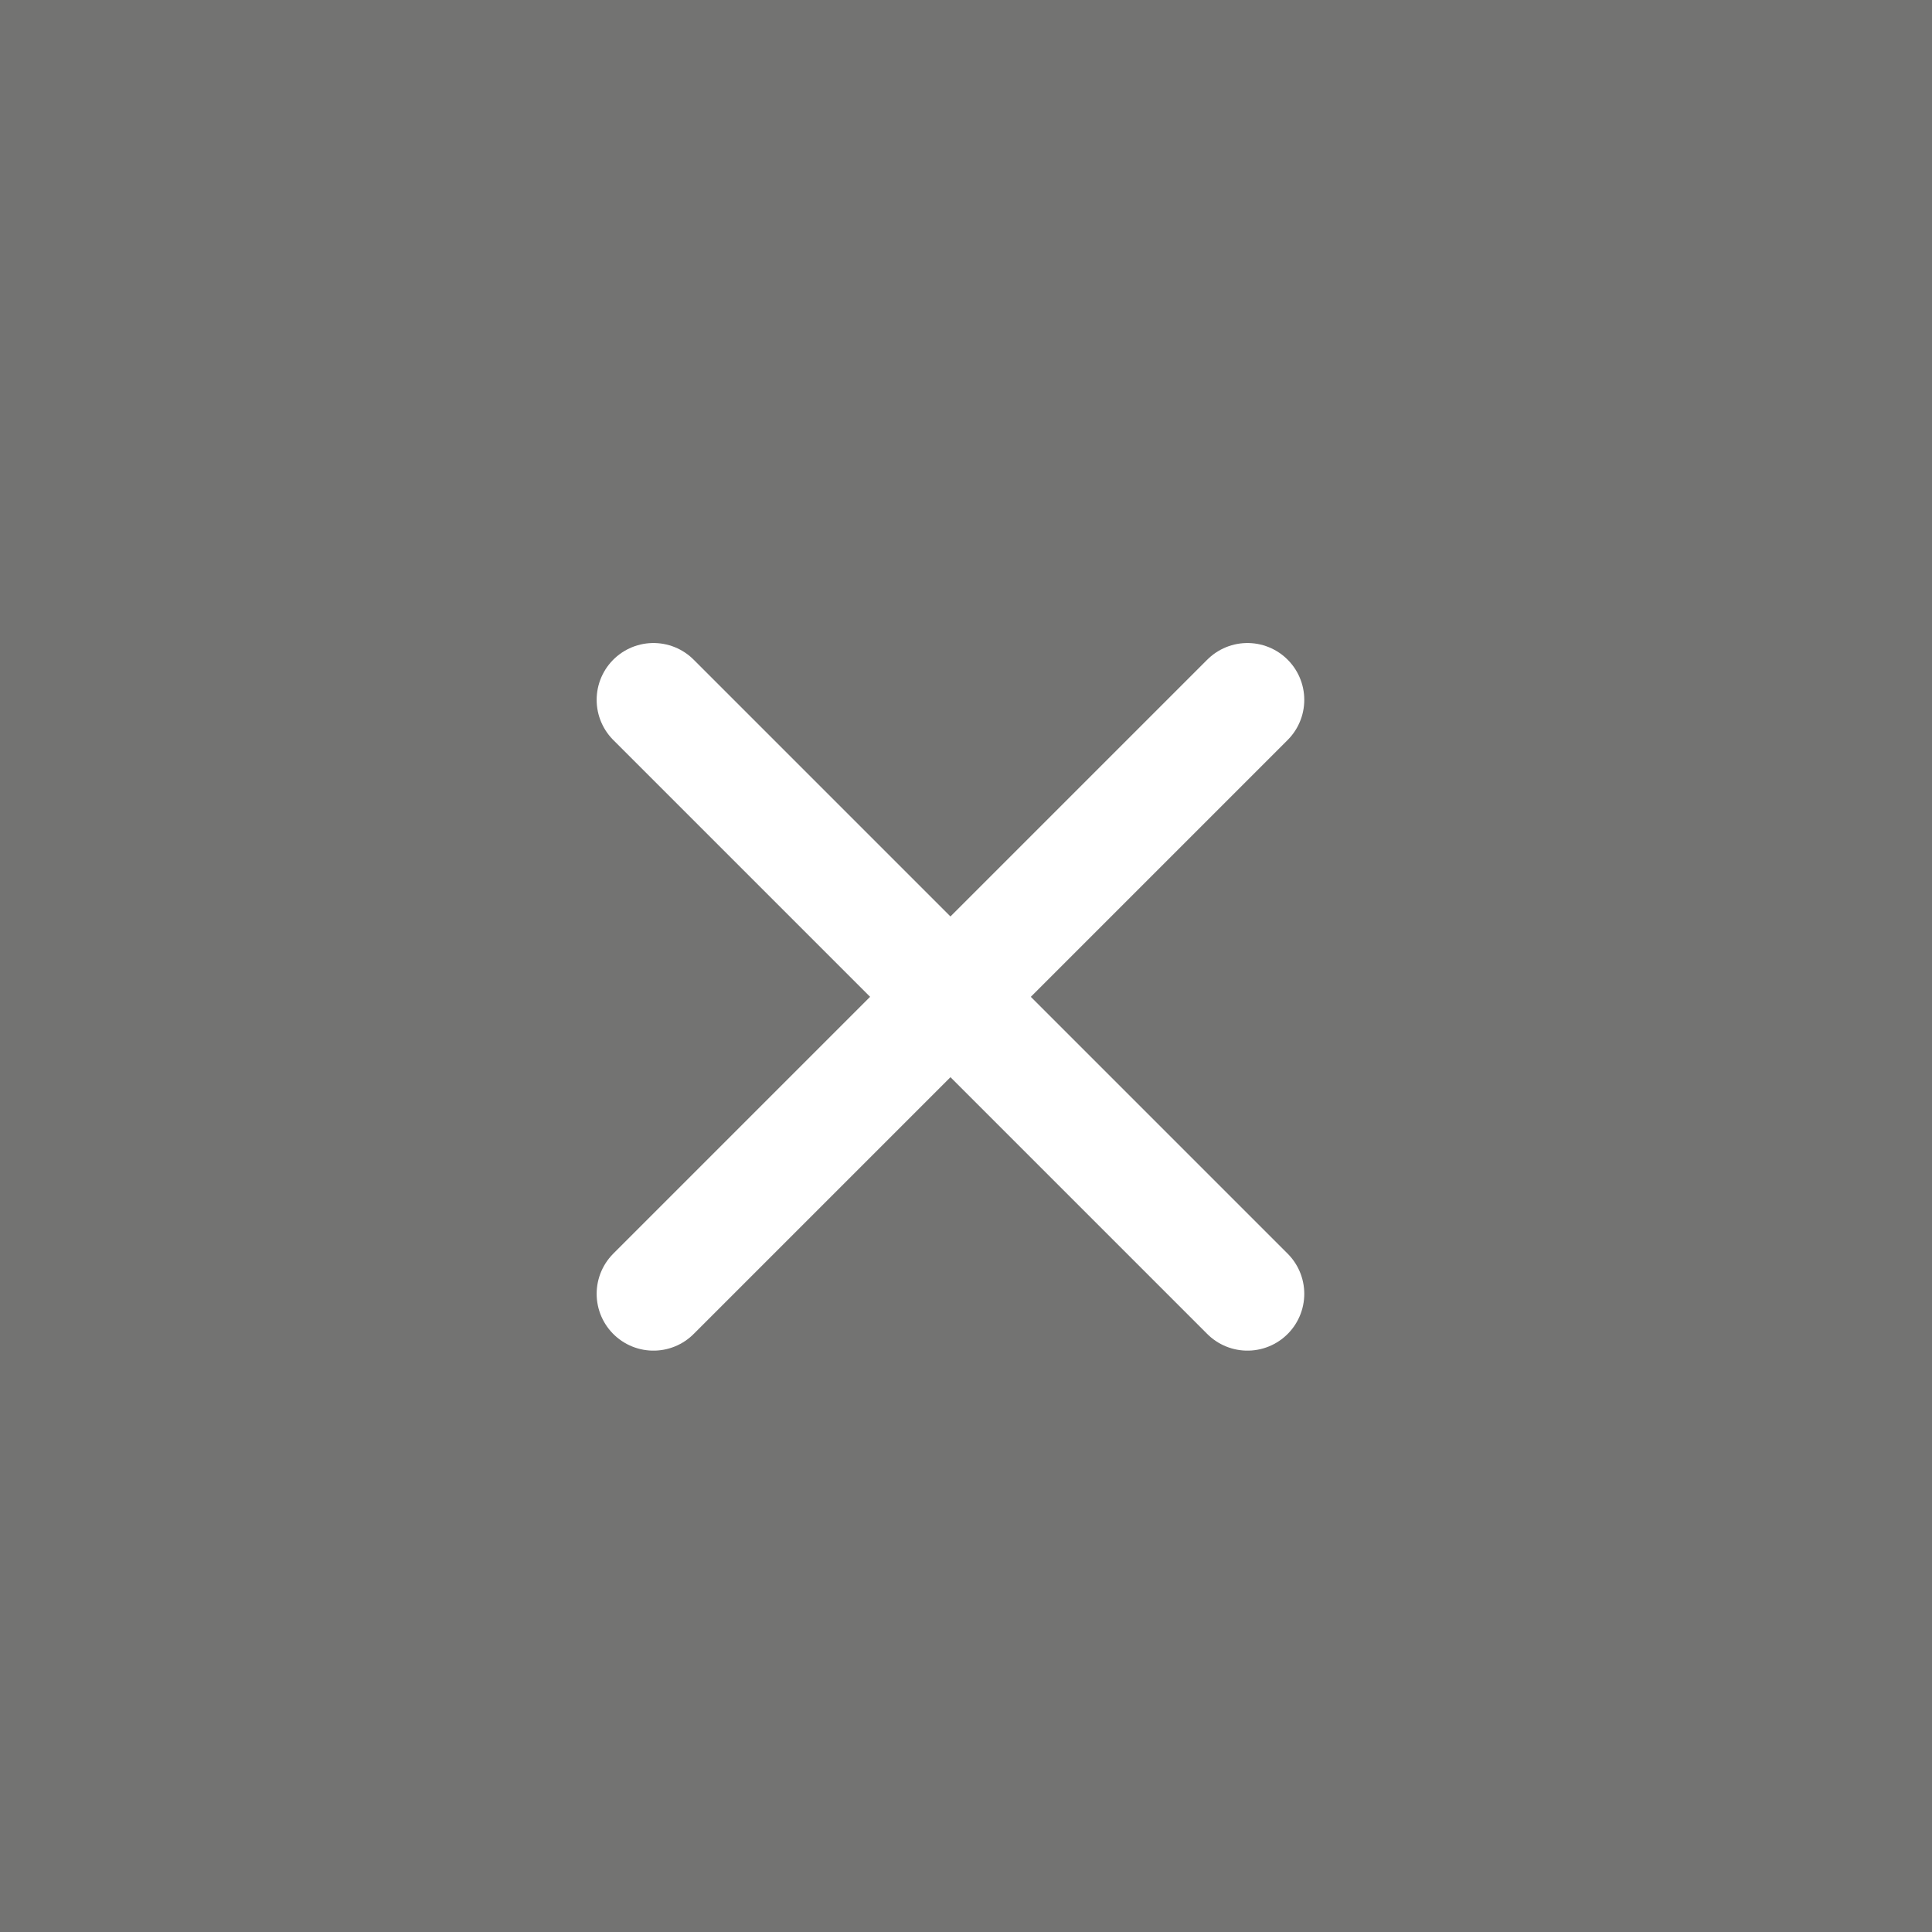 <?xml version="1.0" encoding="utf-8"?>
<!-- Generator: Adobe Illustrator 16.0.4, SVG Export Plug-In . SVG Version: 6.00 Build 0)  -->
<!DOCTYPE svg PUBLIC "-//W3C//DTD SVG 1.1//EN" "http://www.w3.org/Graphics/SVG/1.1/DTD/svg11.dtd">
<svg version="1.1" id="Livello_1" xmlns="http://www.w3.org/2000/svg" xmlns:xlink="http://www.w3.org/1999/xlink" x="0px" y="0px"
	 width="68px" height="68px" viewBox="0 0 68 68" enable-background="new 0 0 68 68" xml:space="preserve">
<g>
	<rect fill="#737372" width="68.538" height="68.538"/>
	<g>
		<defs>
			<rect id="SVGID_1_" x="21" y="22.632" width="24.906" height="24.906"/>
		</defs>
		<clipPath id="SVGID_2_">
			<use xlink:href="#SVGID_1_"  overflow="visible"/>
		</clipPath>
		
			<line clip-path="url(#SVGID_2_)" fill="none" stroke="#FFFFFF" stroke-width="4" stroke-linecap="round" x1="23" y1="45.538" x2="43.906" y2="24.632"/>
		
			<line clip-path="url(#SVGID_2_)" fill="none" stroke="#FFFFFF" stroke-width="4" stroke-linecap="round" x1="43.906" y1="45.538" x2="23" y2="24.632"/>
	</g>
</g>
</svg>
